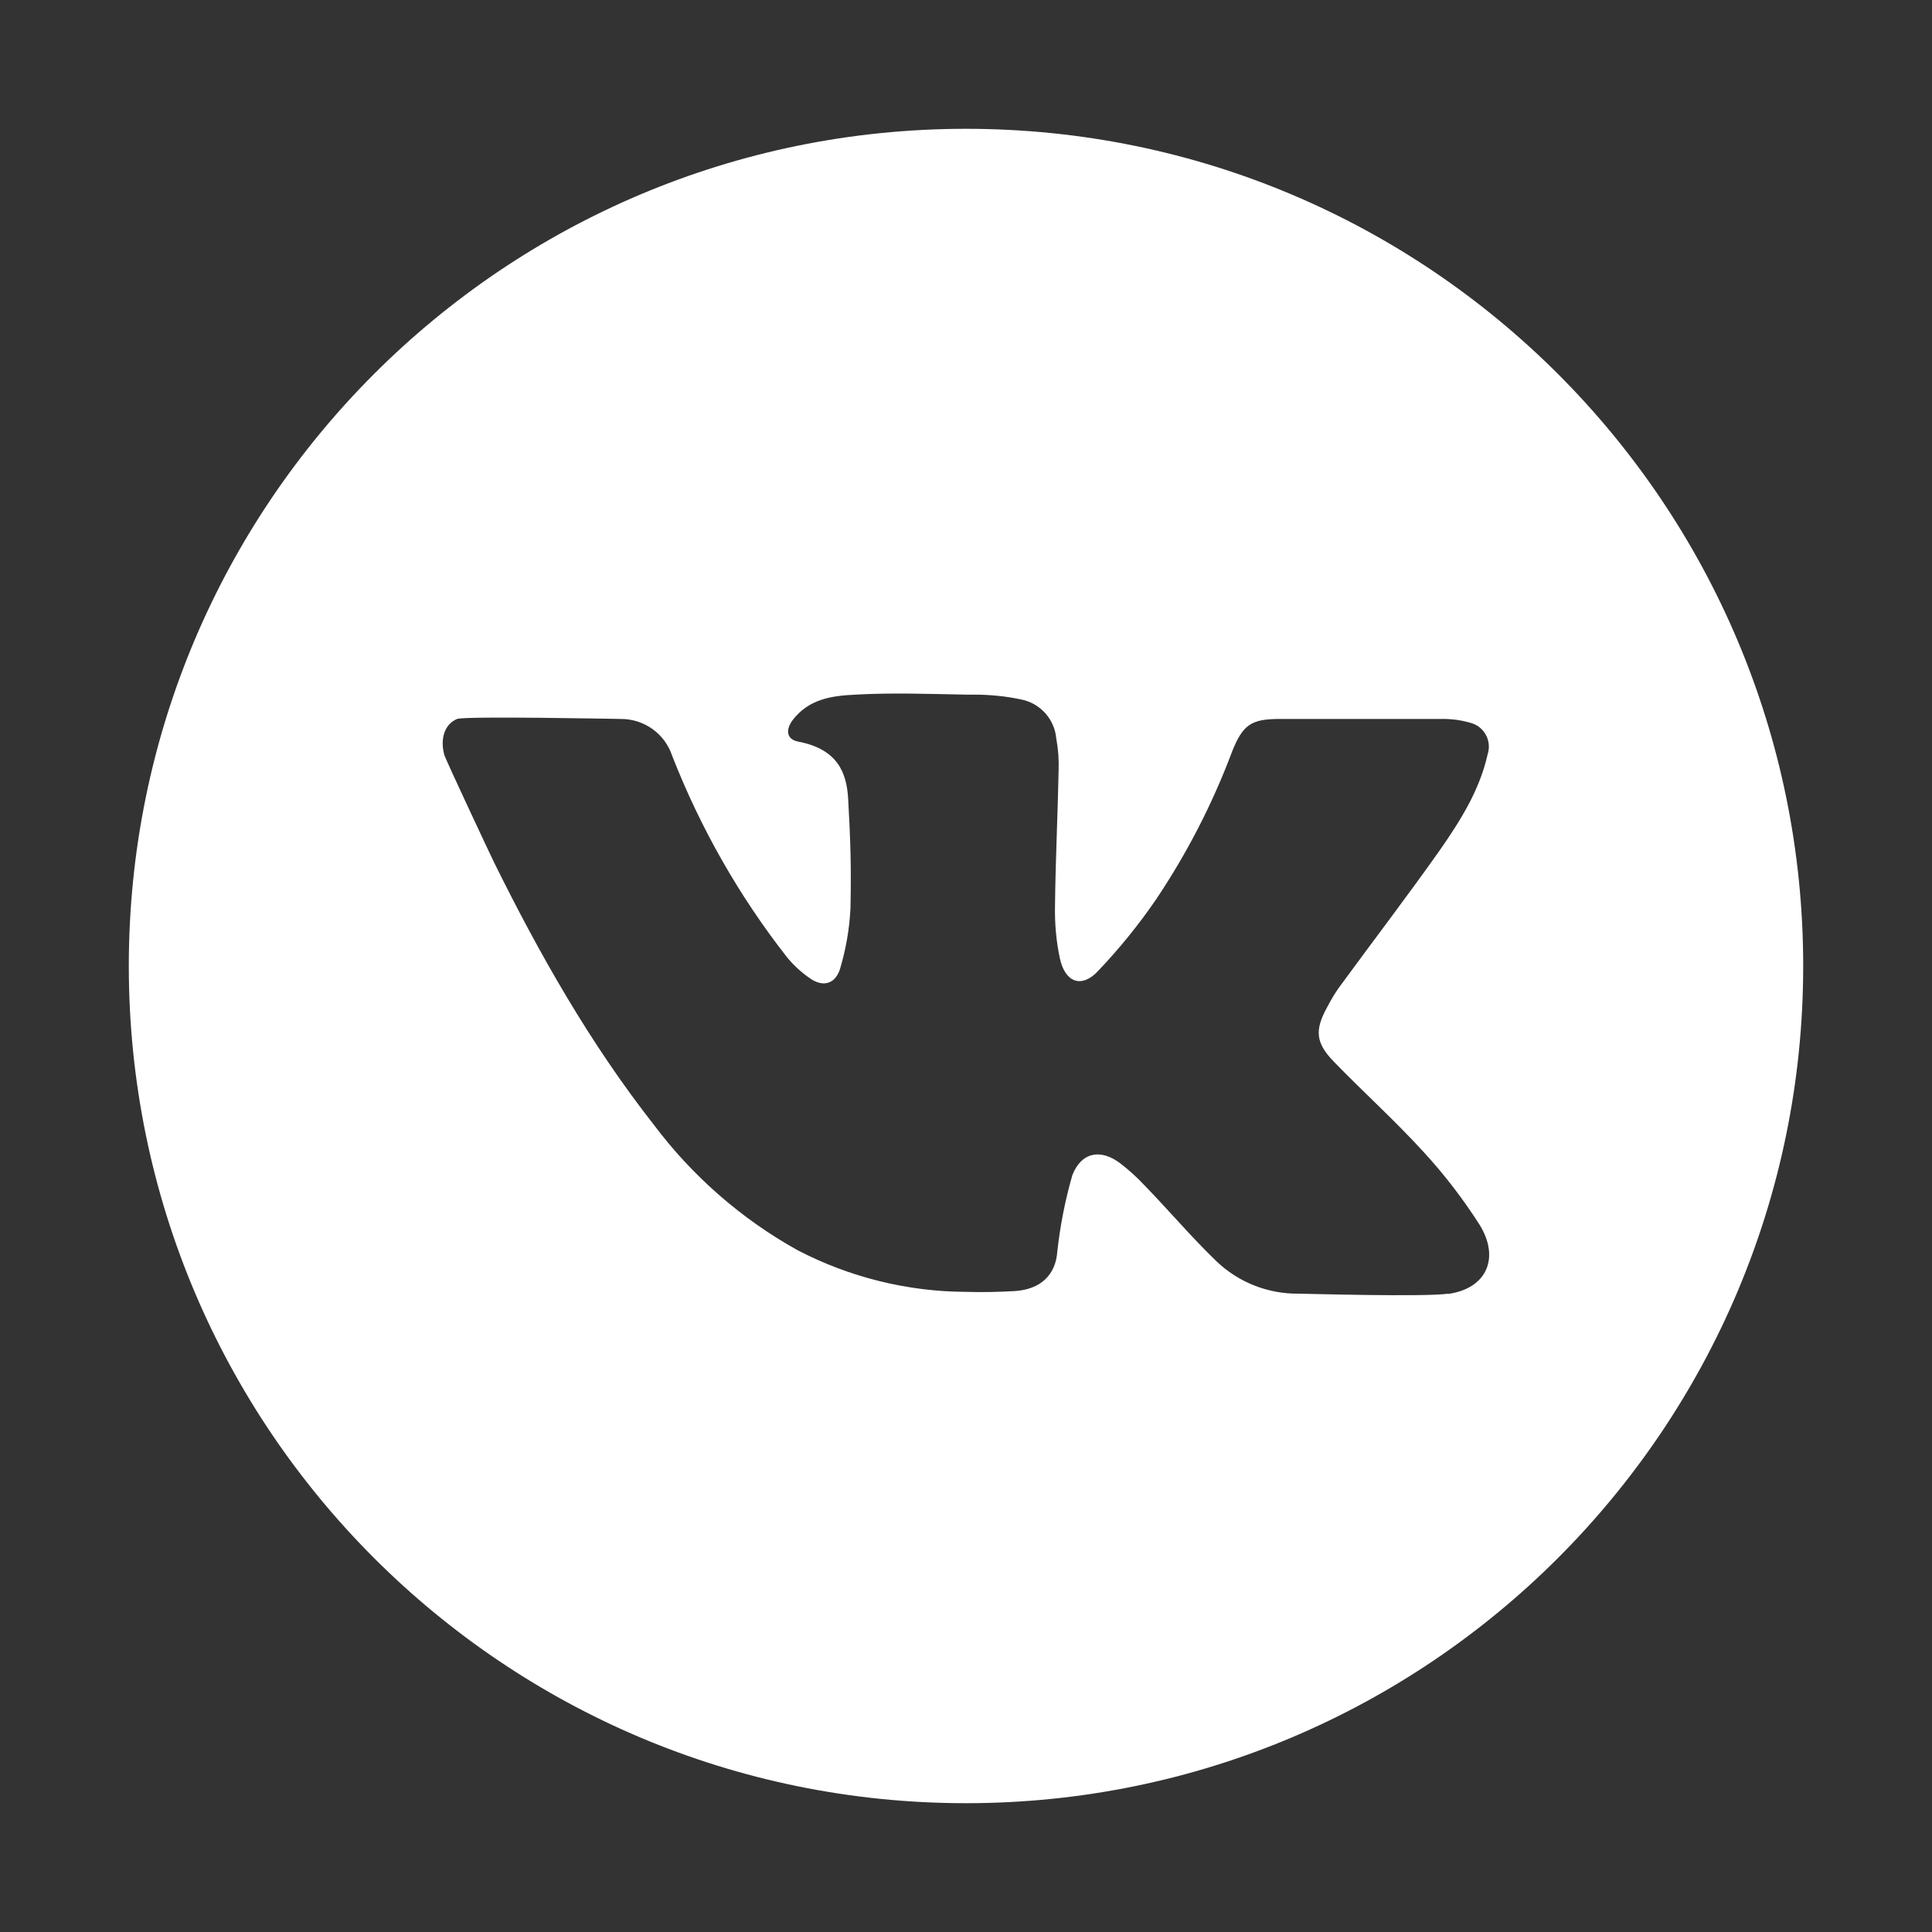 <?xml version="1.0" encoding="UTF-8"?> <svg xmlns="http://www.w3.org/2000/svg" id="_Слой_1" data-name="Слой 1" viewBox="0 0 150 150"><rect x="0" y="0" width="150" height="150" fill="#333333" stroke="none"/><defs><style> .cls-1 { fill: #fff; } </style></defs><g id="Layer_2" data-name="Layer 2"><g id="_11.vk" data-name=" 11.vk"><path id="icon" class="cls-1" d="M75,10C39.1,10,10,39.1,10,75s29.1,65,65,65,65-29.1,65-65S110.9,10,75,10ZM112.46,100.44c-1.89.27-11.14,0-11.62,0-2.39.03-4.7-.88-6.42-2.54-1.95-1.88-3.69-3.95-5.6-5.91-.56-.6-1.17-1.15-1.82-1.65-1.52-1.17-3.03-.91-3.74.89-.56,1.94-.95,3.92-1.17,5.93-.13,1.82-1.28,2.95-3.32,3.08-1.26.07-2.53.1-3.77.06-4.55-.02-9.03-1.13-13.07-3.23-4.37-2.43-8.18-5.76-11.18-9.76-4.93-6.29-8.86-13.21-12.38-20.33-.18-.36-3.79-8.03-3.88-8.39-.32-1.2,0-2.36,1-2.77.64-.24,12.51,0,12.71,0,1.81-.01,3.43,1.15,3.99,2.87,2.2,5.62,5.2,10.89,8.92,15.64.52.63,1.13,1.19,1.81,1.65.97.66,1.88.44,2.28-.69.47-1.55.75-3.15.83-4.76.07-3.21,0-5.31-.18-8.52-.12-2.05-.84-3.85-3.87-4.43-.93-.17-1.01-.94-.41-1.71,1.25-1.59,2.95-1.85,4.87-1.94,2.85-.16,5.7-.05,8.55,0h.62c1.24,0,2.48.12,3.69.38,1.48.3,2.58,1.54,2.71,3.04.15.81.21,1.63.18,2.45-.07,3.49-.24,6.99-.28,10.49-.03,1.39.09,2.77.38,4.13.41,1.86,1.68,2.33,2.95.98,1.65-1.73,3.16-3.59,4.51-5.56,2.41-3.59,4.39-7.44,5.91-11.49.83-2.08,1.48-2.53,3.69-2.53h12.6c.75-.01,1.5.09,2.22.3,1.02.27,1.63,1.31,1.36,2.34-.01.05-.03.09-.04.14-.62,2.76-2.11,5.12-3.69,7.39-2.56,3.63-5.27,7.16-7.89,10.75-.32.46-.6.94-.86,1.44-.99,1.79-.92,2.78.52,4.26,2.29,2.36,4.73,4.56,6.94,6.98,1.62,1.76,3.08,3.66,4.37,5.68,1.57,2.54.58,4.93-2.44,5.36h0Z"></path></g></g></svg> 